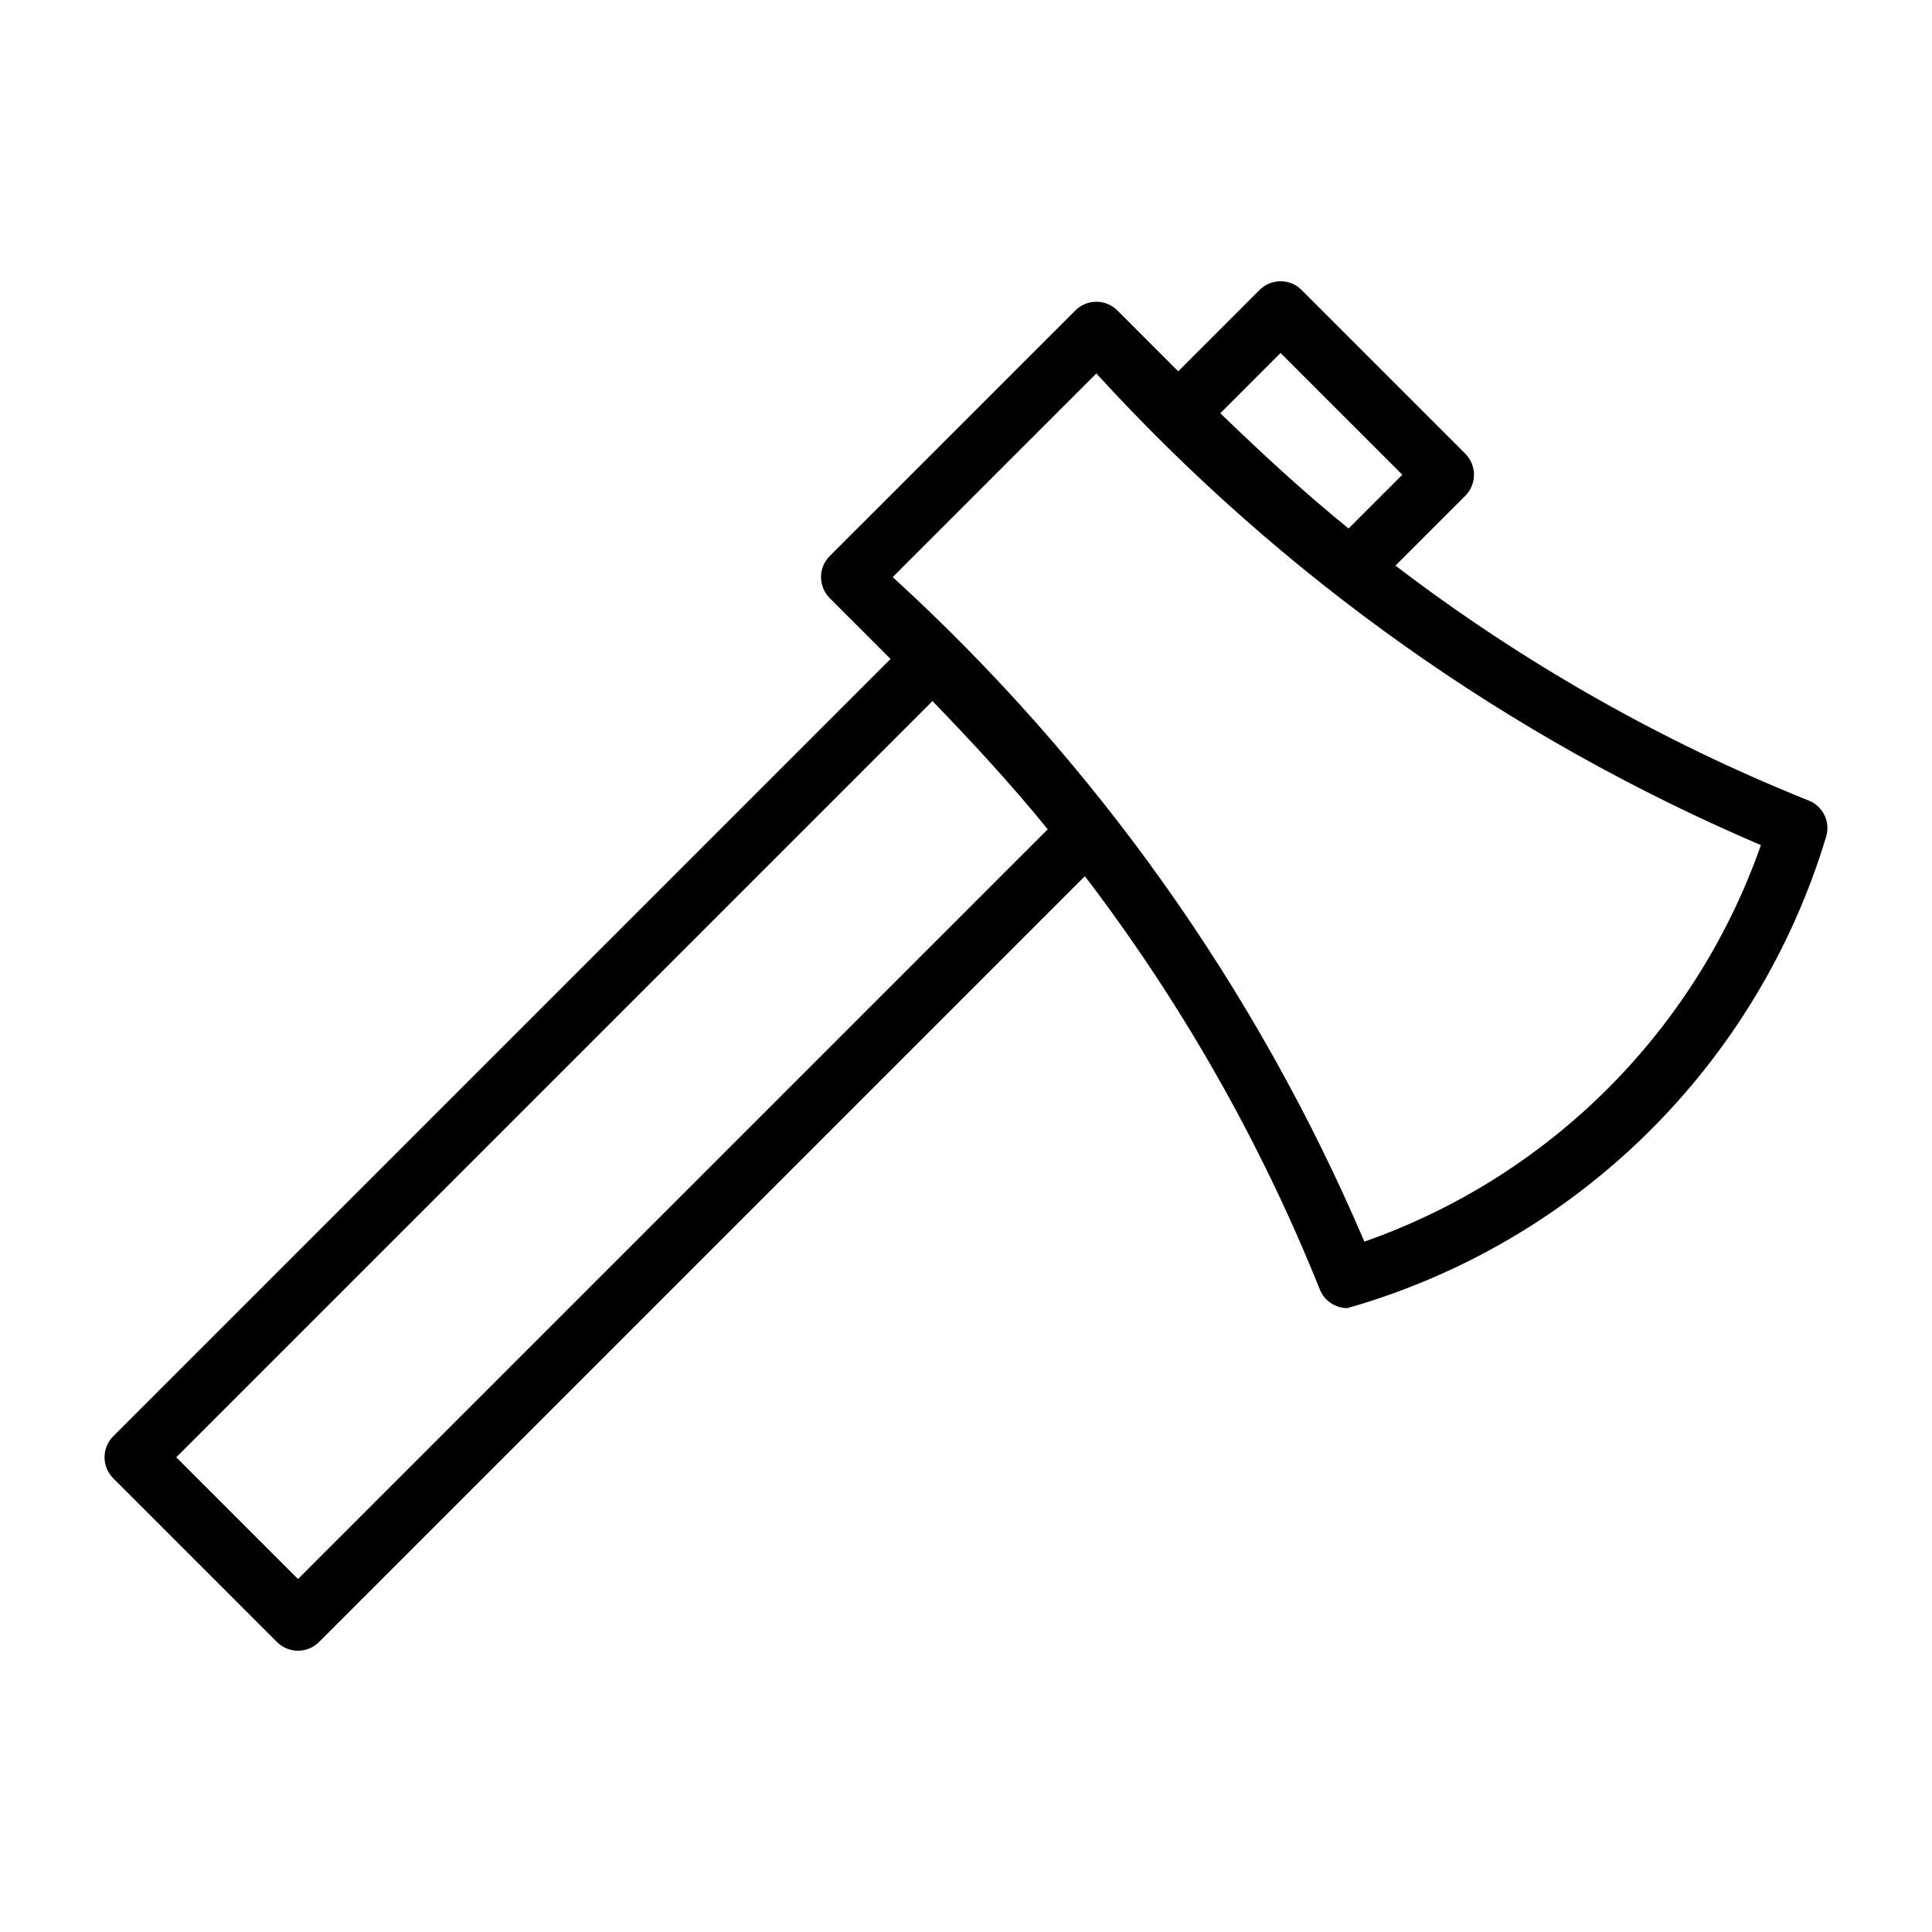 <?xml version="1.0" encoding="UTF-8"?>
<!-- Uploaded to: SVG Repo, www.svgrepo.com, Generator: SVG Repo Mixer Tools -->
<svg fill="#000000" width="800px" height="800px" version="1.1" viewBox="144 144 512 512" xmlns="http://www.w3.org/2000/svg">
 <path d="m623.34 356.16c-39.156-15.711-76-36.66-109.53-62.266l18.52-18.52c3.051-3.086 3.051-8.047 0-11.133l-43.402-43.398c-3.074-3.074-8.059-3.074-11.133 0l-21.559 21.562-16.125-16.133c-3.074-3.074-8.059-3.074-11.133 0l-65.098 65.094c-3.074 3.074-3.074 8.059 0 11.133l16.129 16.129-206 206c-3.074 3.074-3.074 8.059 0 11.133l43.395 43.395h0.004c1.473 1.477 3.477 2.305 5.562 2.305 2.09 0 4.09-0.828 5.566-2.305l202.96-202.96c25.609 33.527 46.555 70.375 62.27 109.53 1.195 2.984 4.086 4.941 7.301 4.941 29.926-8.516 57.227-24.422 79.395-46.25 22.172-21.828 38.496-48.879 47.477-78.668 1.195-3.906-0.805-8.078-4.598-9.598zm-139.98-118.62 32.273 32.266-14.254 14.25c-12.262-9.953-23.059-20.02-33.988-30.539zm-61.699 126.23-198.69 198.69-32.262-32.262 200.41-200.41c10.52 10.926 20.59 21.727 30.543 33.984zm83.914 109.27v0.004c-28.602-66.961-71.227-127.02-125-176.11l53.969-53.969c49.094 53.773 109.14 96.398 176.11 125-8.512 24.273-22.375 46.32-40.562 64.508-18.191 18.191-40.238 32.055-64.512 40.566z"/>
</svg>